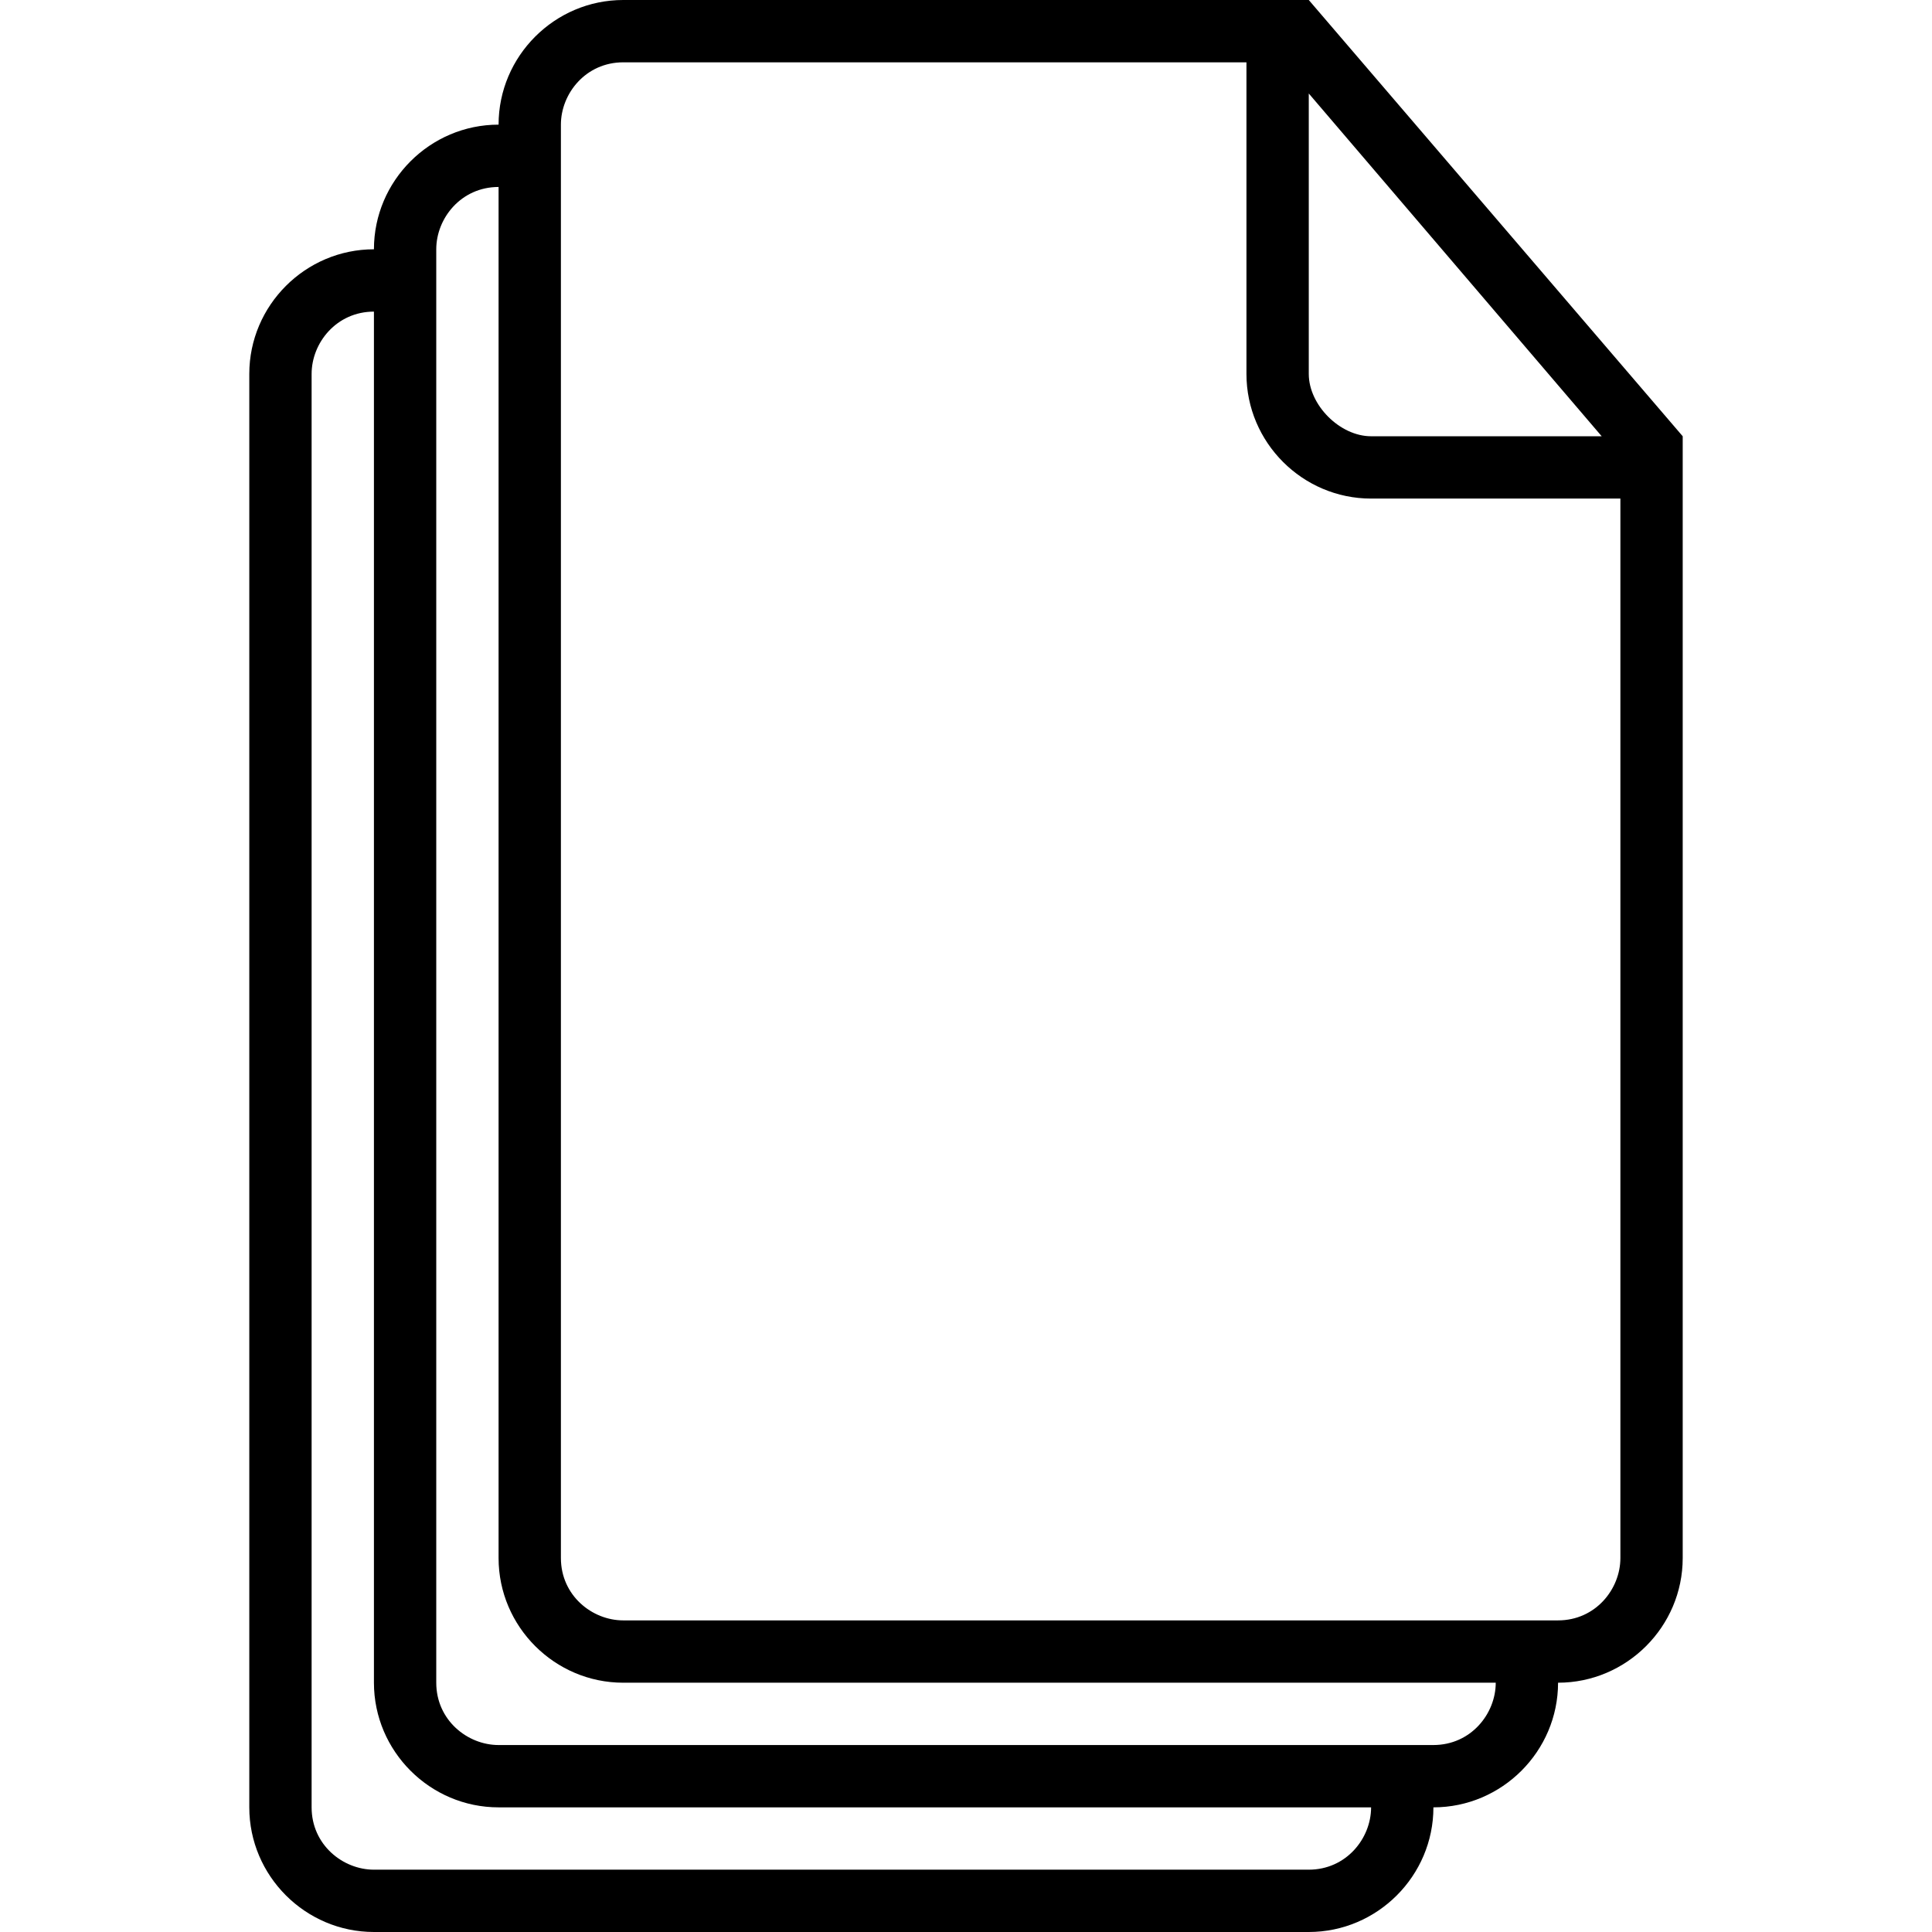<?xml version="1.0" encoding="UTF-8"?>
<svg xmlns="http://www.w3.org/2000/svg" xmlns:xlink="http://www.w3.org/1999/xlink" id="Capa_1" x="0px" y="0px" width="592.875px" height="592.875px" viewBox="0 0 592.875 592.875" style="enable-background:new 0 0 592.875 592.875;" xml:space="preserve">
                           <g>
                              <path d="M401.625,0H191.25C170.212,0,153,17.212,153,38.25c-21.038,0-38.25,17.212-38.25,38.25l0,0l0,0  c-21.038,0-38.25,17.212-38.25,38.25v439.875c0,21.037,17.212,38.25,38.25,38.25h286.875c21.037,0,38.25-17.213,38.25-38.25  c21.037,0,38.25-17.213,38.25-38.25c21.037,0,38.25-17.213,38.25-38.25V143.438v-9.562L401.625,0z M401.625,28.688l89.888,105.188  H420.75c-9.562,0-19.125-9.562-19.125-19.125V28.688z M401.625,573.75H114.75c-9.562,0-19.125-7.65-19.125-19.125V114.75  c0-9.562,7.65-19.125,19.125-19.125l0,0v420.75c0,21.037,17.212,38.25,38.25,38.25h267.75  C420.75,564.188,413.1,573.75,401.625,573.75z M459,516.375c0,9.562-7.65,19.125-19.125,19.125H153  c-9.562,0-19.125-7.65-19.125-19.125V76.5c0-9.562,7.65-19.125,19.125-19.125l0,0v420.75c0,21.037,17.212,38.25,38.25,38.25H459  L459,516.375z M497.25,478.125c0,9.562-7.65,19.125-19.125,19.125H191.25c-9.562,0-19.125-7.65-19.125-19.125V38.25  c0-9.562,7.65-19.125,19.125-19.125H382.5v95.625c0,21.038,17.213,38.25,38.25,38.25h76.5V478.125z"></path>
                           </g>
                        </svg>
